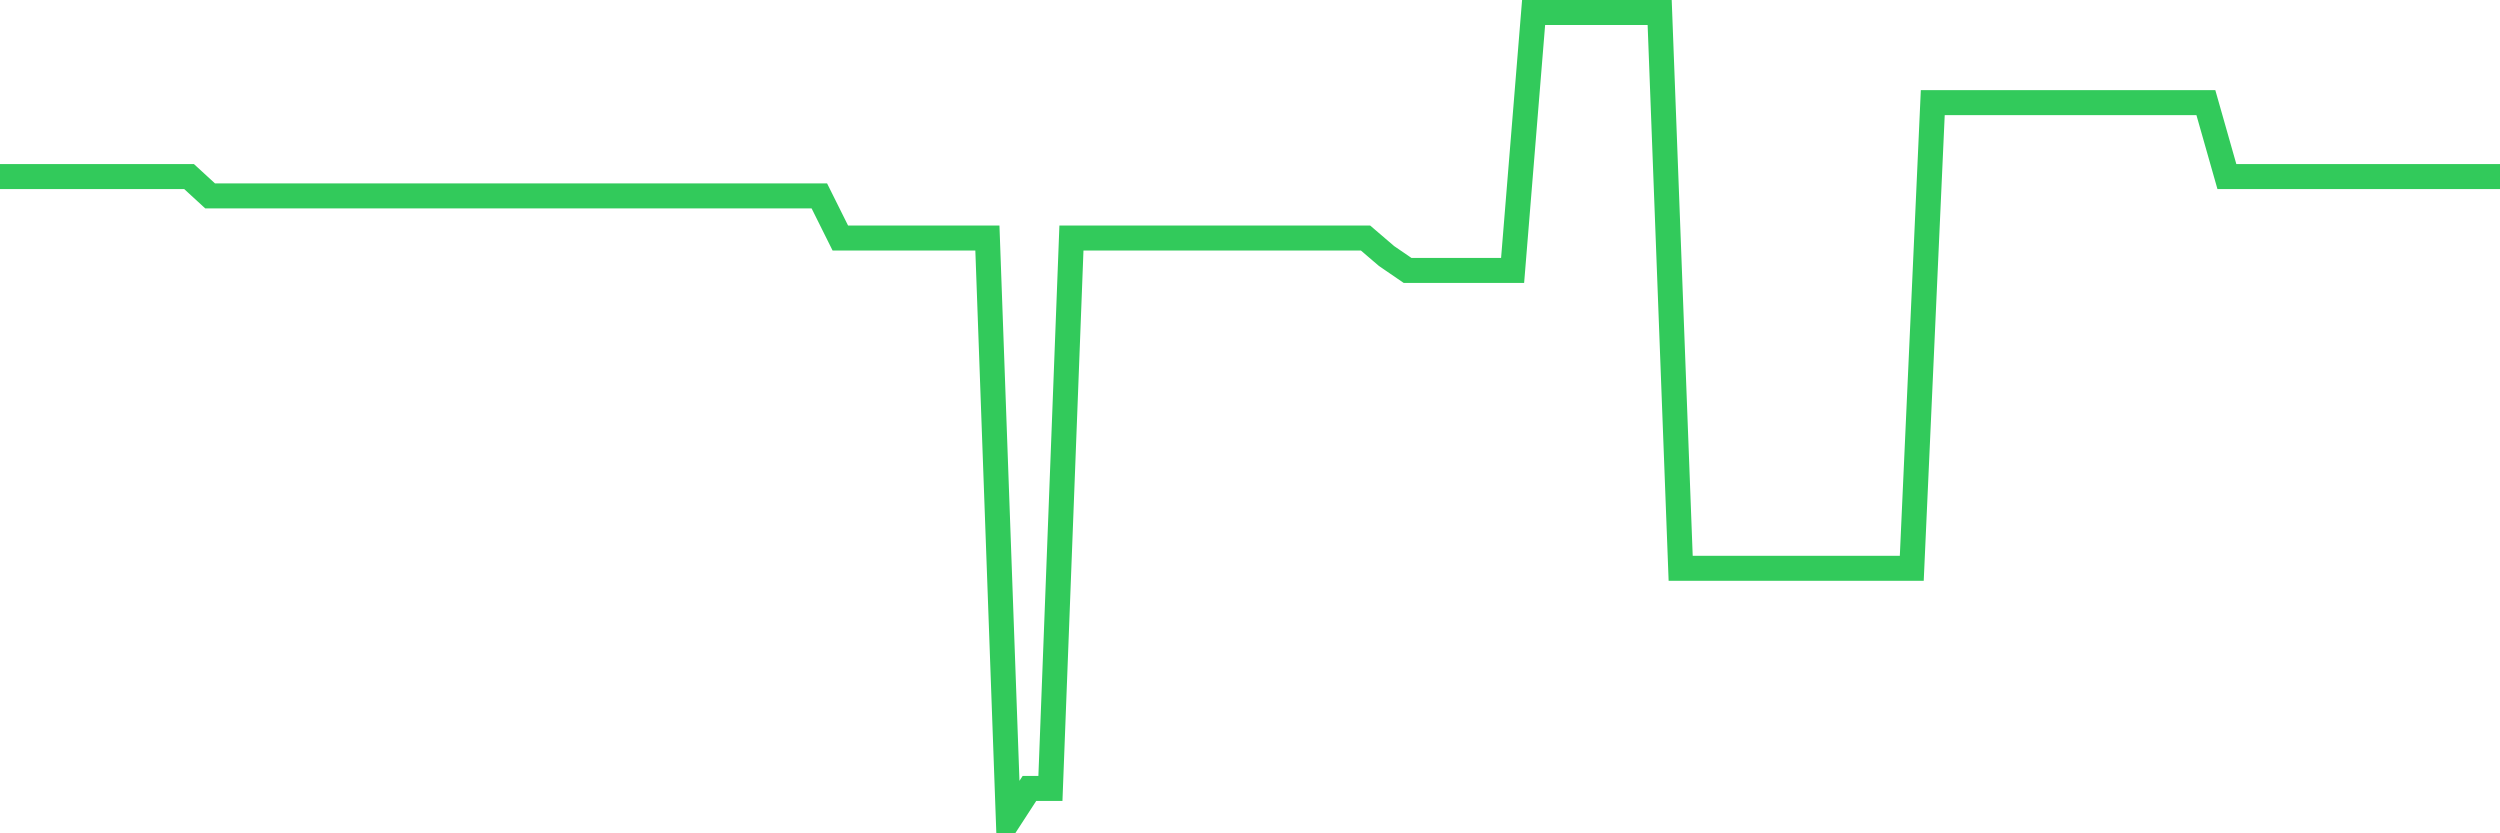 <svg
  xmlns="http://www.w3.org/2000/svg"
  xmlns:xlink="http://www.w3.org/1999/xlink"
  width="120"
  height="40"
  viewBox="0 0 120 40"
  preserveAspectRatio="none"
>
  <polyline
    points="0,8.476 1.008,8.476 2.017,8.476 3.025,8.476 4.034,8.476 5.042,8.476 6.05,8.476 7.059,8.476 8.067,8.476 9.076,8.476 10.084,9.402 11.092,9.402 12.101,9.402 13.109,9.402 14.118,9.402 15.126,9.402 16.134,9.402 17.143,9.402 18.151,9.402 19.16,9.402 20.168,9.402 21.176,9.402 22.185,9.402 23.193,9.402 24.202,9.402 25.21,9.402 26.218,9.402 27.227,9.402 28.235,9.402 29.244,9.402 30.252,9.402 31.261,9.402 32.269,9.402 33.277,9.402 34.286,9.402 35.294,9.402 36.303,9.402 37.311,9.402 38.319,9.402 39.328,9.402 40.336,11.426 41.345,11.426 42.353,11.426 43.361,11.426 44.37,11.426 45.378,11.426 46.387,11.426 47.395,11.426 48.403,39.4 49.412,37.846 50.42,37.846 51.429,11.426 52.437,11.426 53.445,11.426 54.454,11.426 55.462,11.426 56.471,11.426 57.479,11.426 58.487,11.426 59.496,11.426 60.504,11.426 61.513,11.426 62.521,11.426 63.529,11.426 64.538,11.426 65.546,11.426 66.555,12.29 67.563,12.98 68.571,12.98 69.58,12.98 70.588,12.98 71.597,12.98 72.605,12.98 73.613,0.6 74.622,0.6 75.63,0.6 76.639,0.6 77.647,0.6 78.655,0.6 79.664,0.6 80.672,27.278 81.681,27.278 82.689,27.278 83.697,27.278 84.706,27.278 85.714,27.278 86.723,27.278 87.731,27.278 88.739,27.278 89.748,27.278 90.756,27.278 91.765,27.278 92.773,4.927 93.782,4.927 94.79,4.927 95.798,4.927 96.807,4.927 97.815,4.927 98.824,4.927 99.832,4.927 100.84,4.927 101.849,4.927 102.857,4.927 103.866,4.927 104.874,4.927 105.882,4.927 106.891,8.476 107.899,8.476 108.908,8.476 109.916,8.476 110.924,8.476 111.933,8.476 112.941,8.476 113.95,8.476 114.958,8.476 115.966,8.476 116.975,8.476 117.983,8.476 118.992,8.476 120,8.476"
    fill="none"
    stroke="#32ca5b"
    stroke-width="1.2"
  >
  </polyline>
</svg>